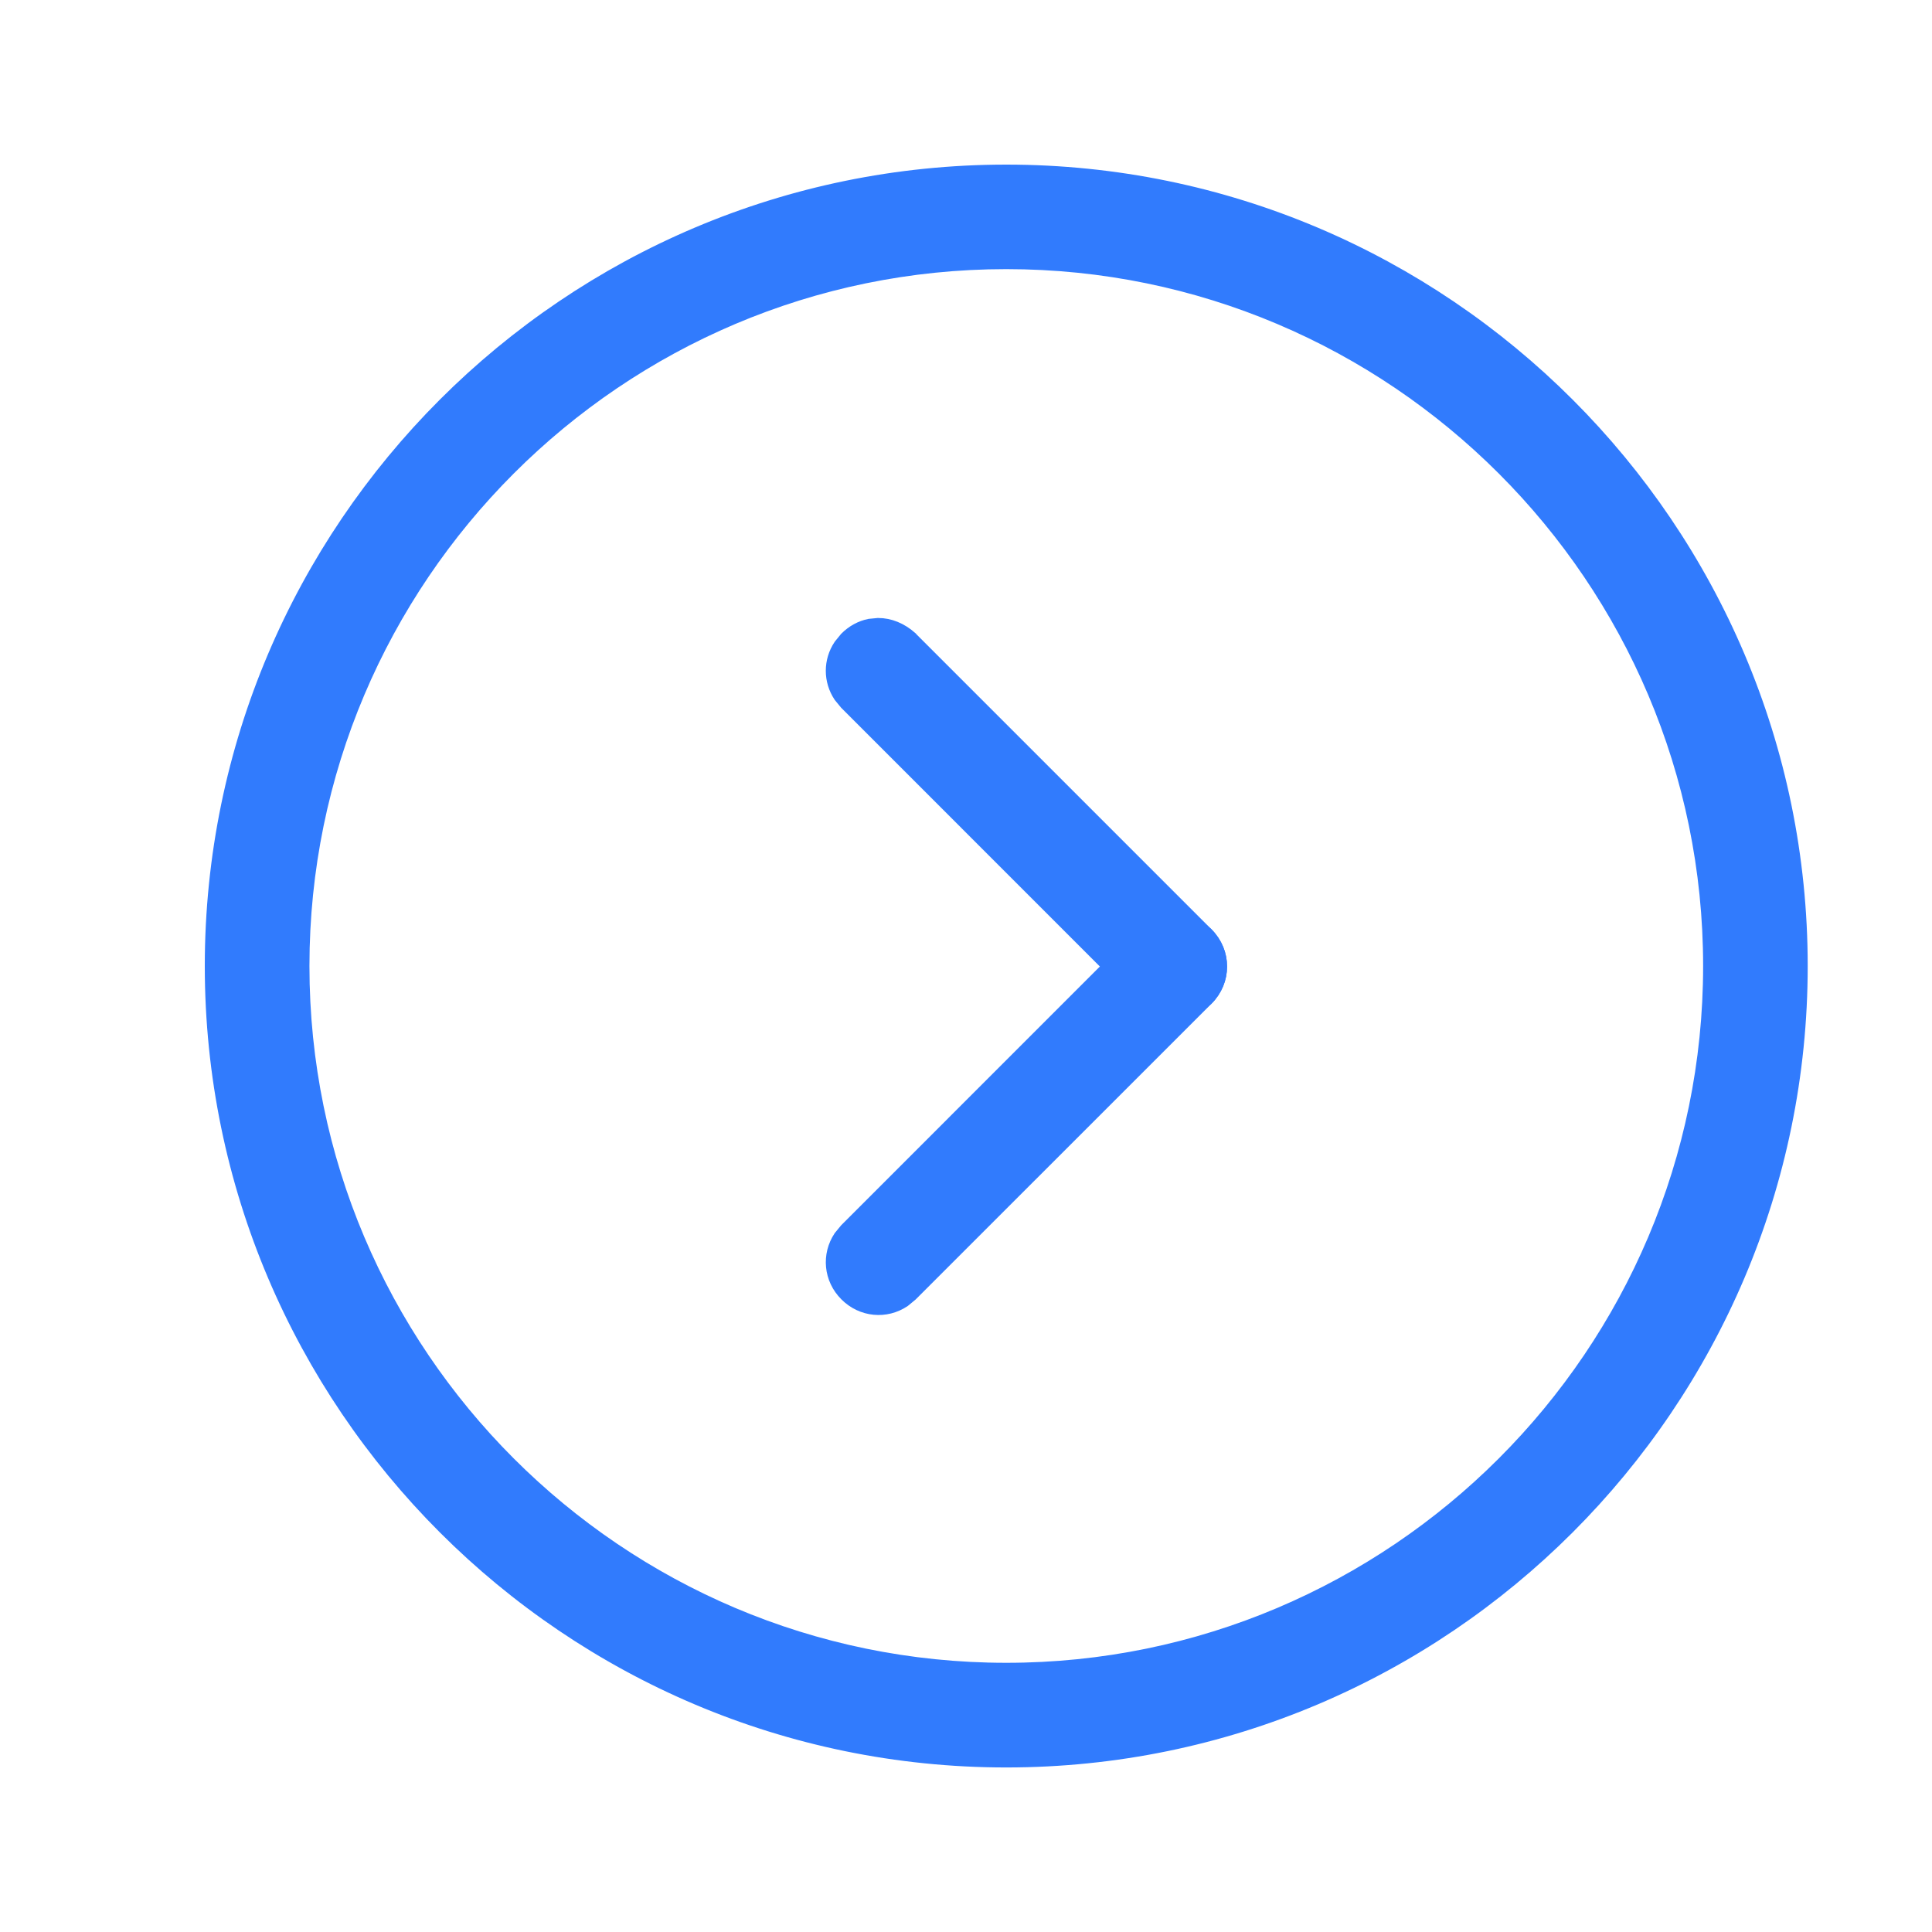 <svg width="30" height="30" viewBox="0 0 30 30" fill="none" xmlns="http://www.w3.org/2000/svg">
<path d="M13.501 9.709C13.368 9.736 13.241 9.804 13.136 9.909L13.043 10.023C12.883 10.262 12.883 10.57 13.043 10.81L13.136 10.923L17.727 15.515C17.976 15.763 18.349 15.794 18.628 15.607L18.741 15.515C19.025 15.231 19.025 14.785 18.741 14.501L14.149 9.909L14.146 9.904C13.992 9.768 13.816 9.696 13.635 9.696L13.501 9.709Z" fill="#317BFD" stroke="#317BFD" stroke-width="0.2"/>
<path d="M18.093 14.301C17.96 14.328 17.833 14.396 17.727 14.501L13.136 19.093L13.043 19.206C12.857 19.485 12.887 19.858 13.136 20.106C13.384 20.355 13.757 20.386 14.036 20.199L14.149 20.106L18.741 15.515C19.025 15.231 19.025 14.785 18.741 14.501L18.737 14.496C18.584 14.36 18.408 14.288 18.227 14.288L18.093 14.301Z" fill="#317BFD" stroke="#317BFD" stroke-width="0.2"/>
<path d="M15.625 2.656C8.82 2.656 3.28 8.195 3.28 15C3.28 21.805 8.82 27.345 15.625 27.345C22.43 27.345 27.97 21.805 27.97 15C27.97 8.195 22.43 2.656 15.625 2.656ZM15.625 4.079C21.646 4.079 26.546 8.979 26.546 15C26.546 21.021 21.646 25.92 15.625 25.92C9.604 25.92 4.705 21.021 4.705 15C4.705 8.979 9.604 4.079 15.625 4.079Z" fill="#317BFD" stroke="#317BFD" stroke-width="0.2"/>
</svg>
